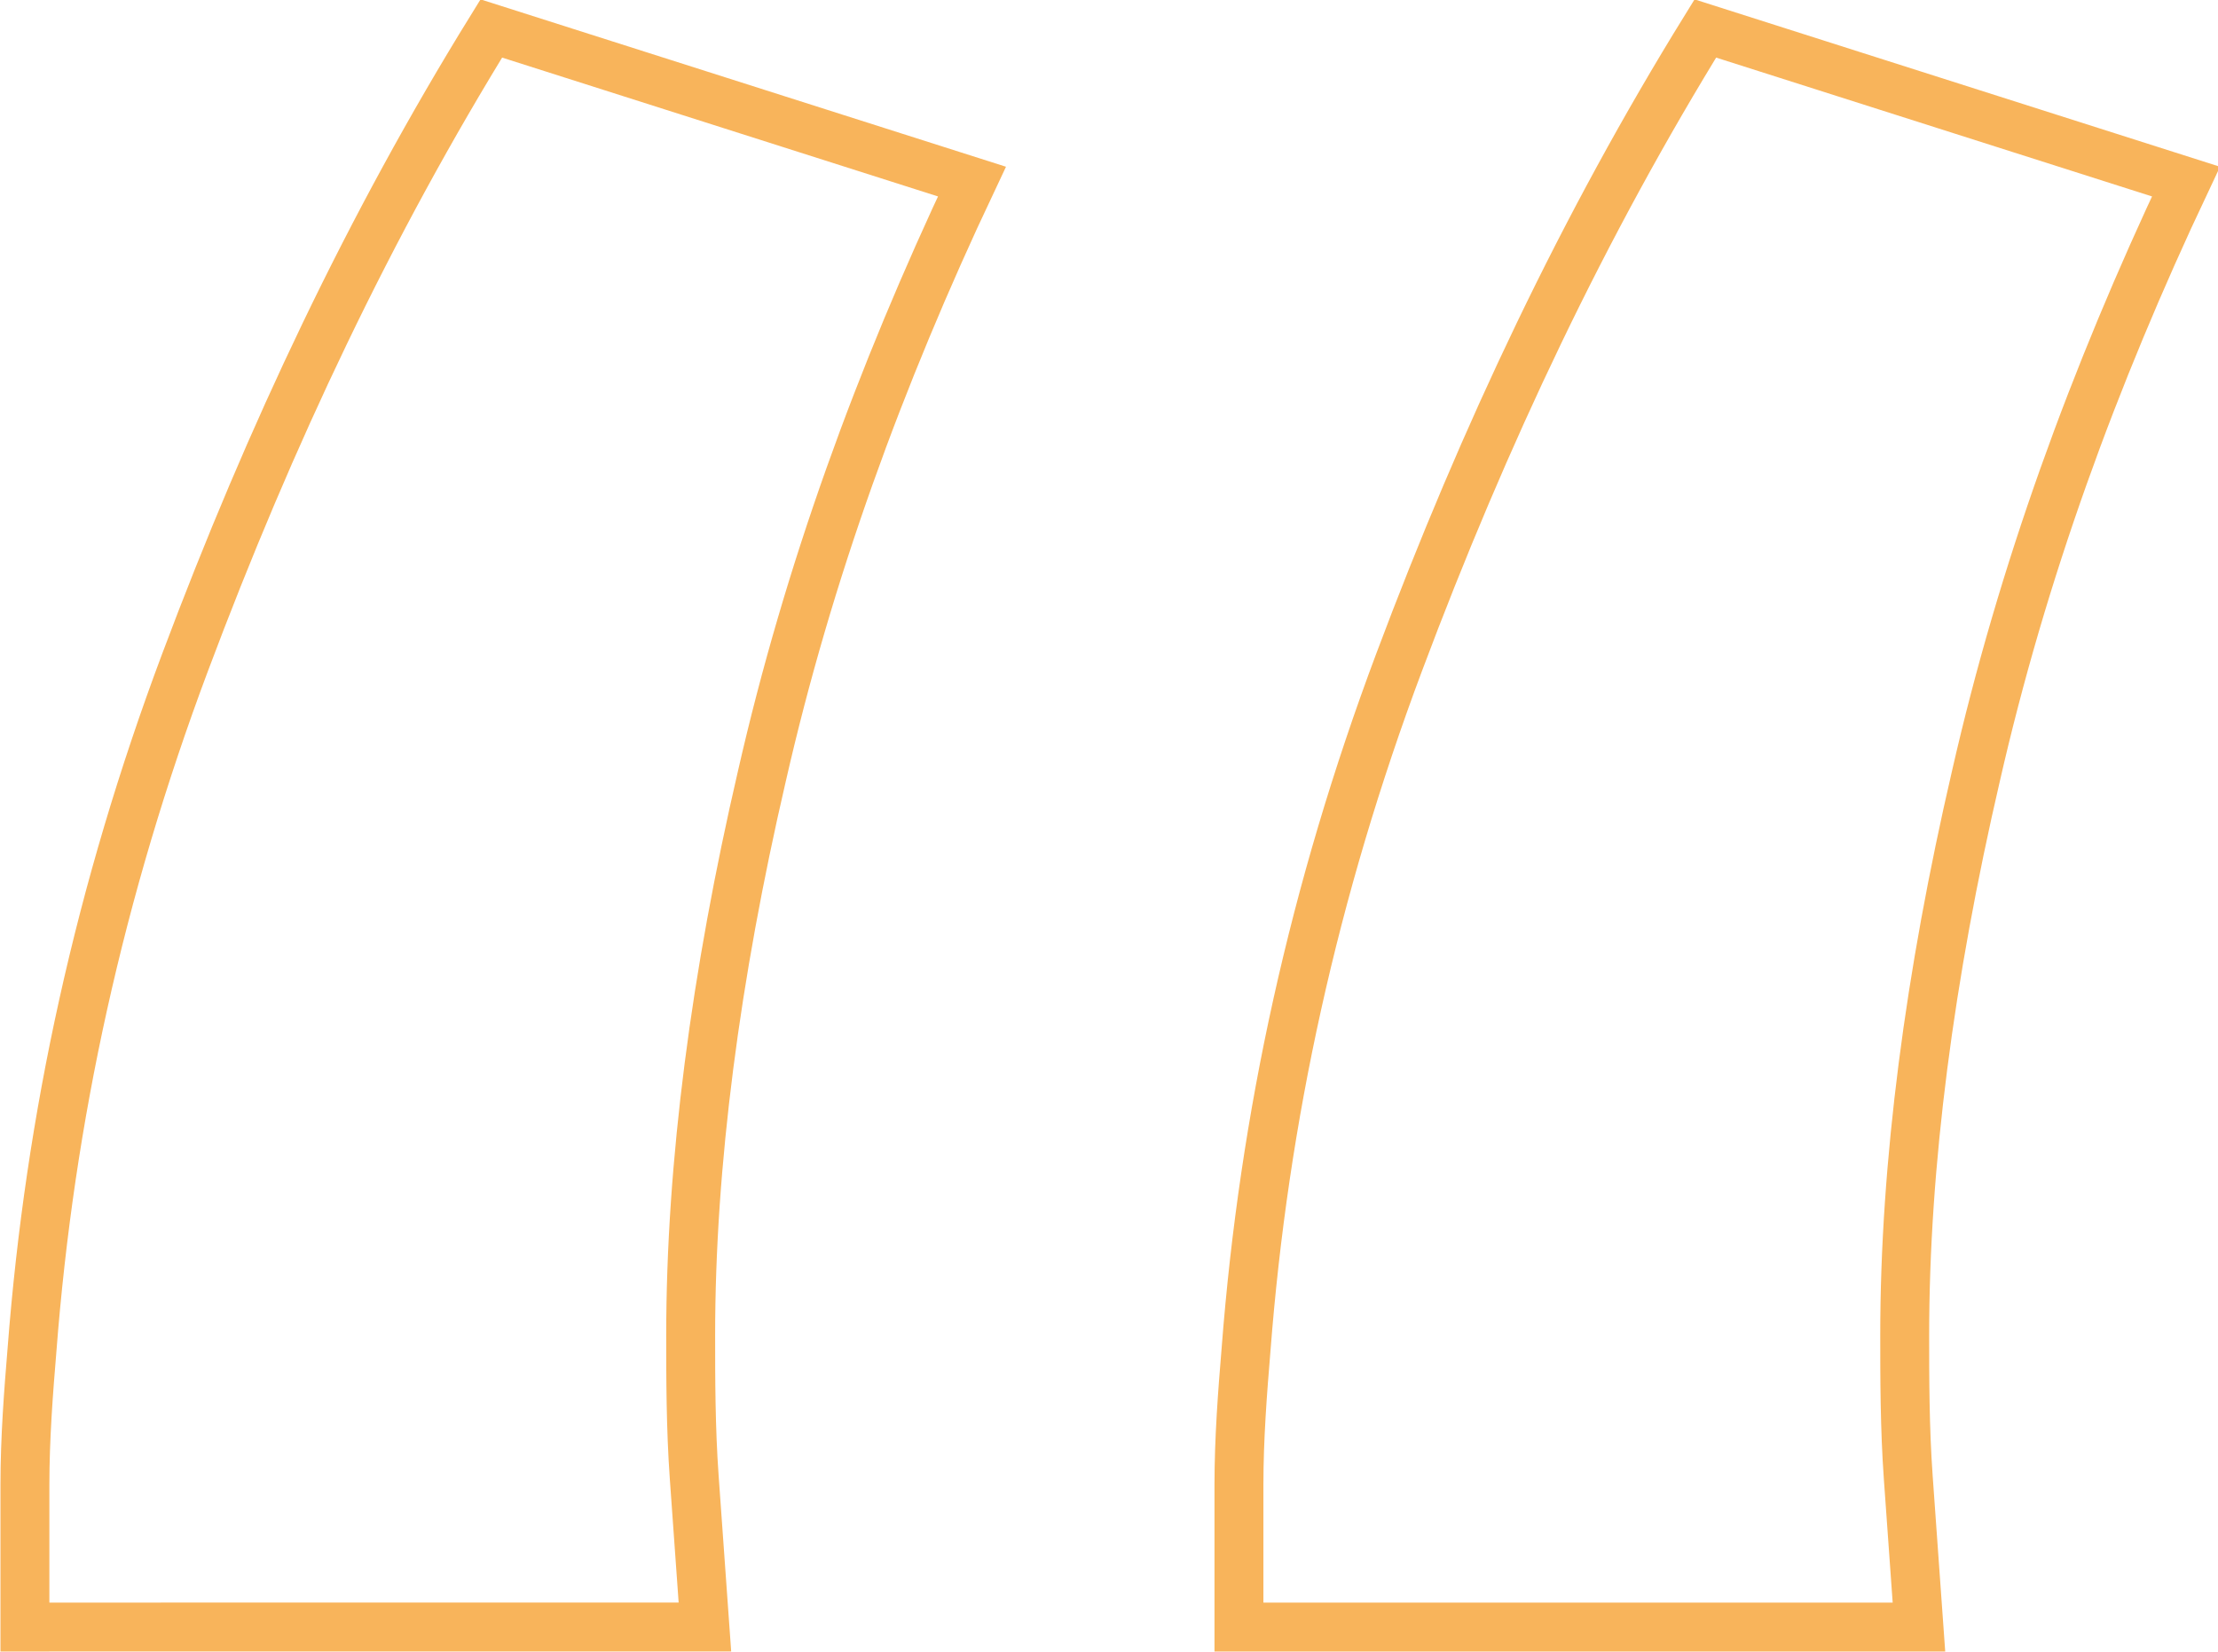 <?xml version="1.0" encoding="utf-8"?>
<!-- Generator: Adobe Illustrator 19.0.0, SVG Export Plug-In . SVG Version: 6.00 Build 0)  -->
<svg version="1.0" id="Camada_1" xmlns="http://www.w3.org/2000/svg" xmlns:xlink="http://www.w3.org/1999/xlink" x="0px" y="0px"
	 viewBox="0 0 62.3 46.4" style="enable-background:new 0 0 62.3 46.4;" xml:space="preserve">
<style type="text/css">
	.st0{fill:none;stroke:#F8B45B;stroke-width:1.374;stroke-miterlimit:10;}
</style>
<g>
	<path class="st0" d="M0.7,45.7c0-1.4,0-2.7,0-4c0-1.3,0.1-2.6,0.2-3.8C1.4,31.4,2.8,25,5.2,18.6c2.4-6.4,5.2-12.3,8.6-17.8
		l13.5,4.3c-2.6,5.5-4.6,11-5.9,16.7c-1.3,5.6-2,10.9-2,15.7c0,1.2,0,2.6,0.1,4c0.1,1.4,0.2,2.8,0.3,4.2H0.7z M34.8,45.7
		c0-1.4,0-2.7,0-4c0-1.3,0.1-2.6,0.2-3.8c0.5-6.5,1.9-12.9,4.3-19.3c2.4-6.4,5.2-12.3,8.6-17.8l13.5,4.3c-2.6,5.5-4.6,11-5.9,16.7
		c-1.3,5.6-2,10.9-2,15.7c0,1.2,0,2.6,0.1,4c0.1,1.4,0.2,2.8,0.3,4.2H34.8z"/>
</g>
</svg>
